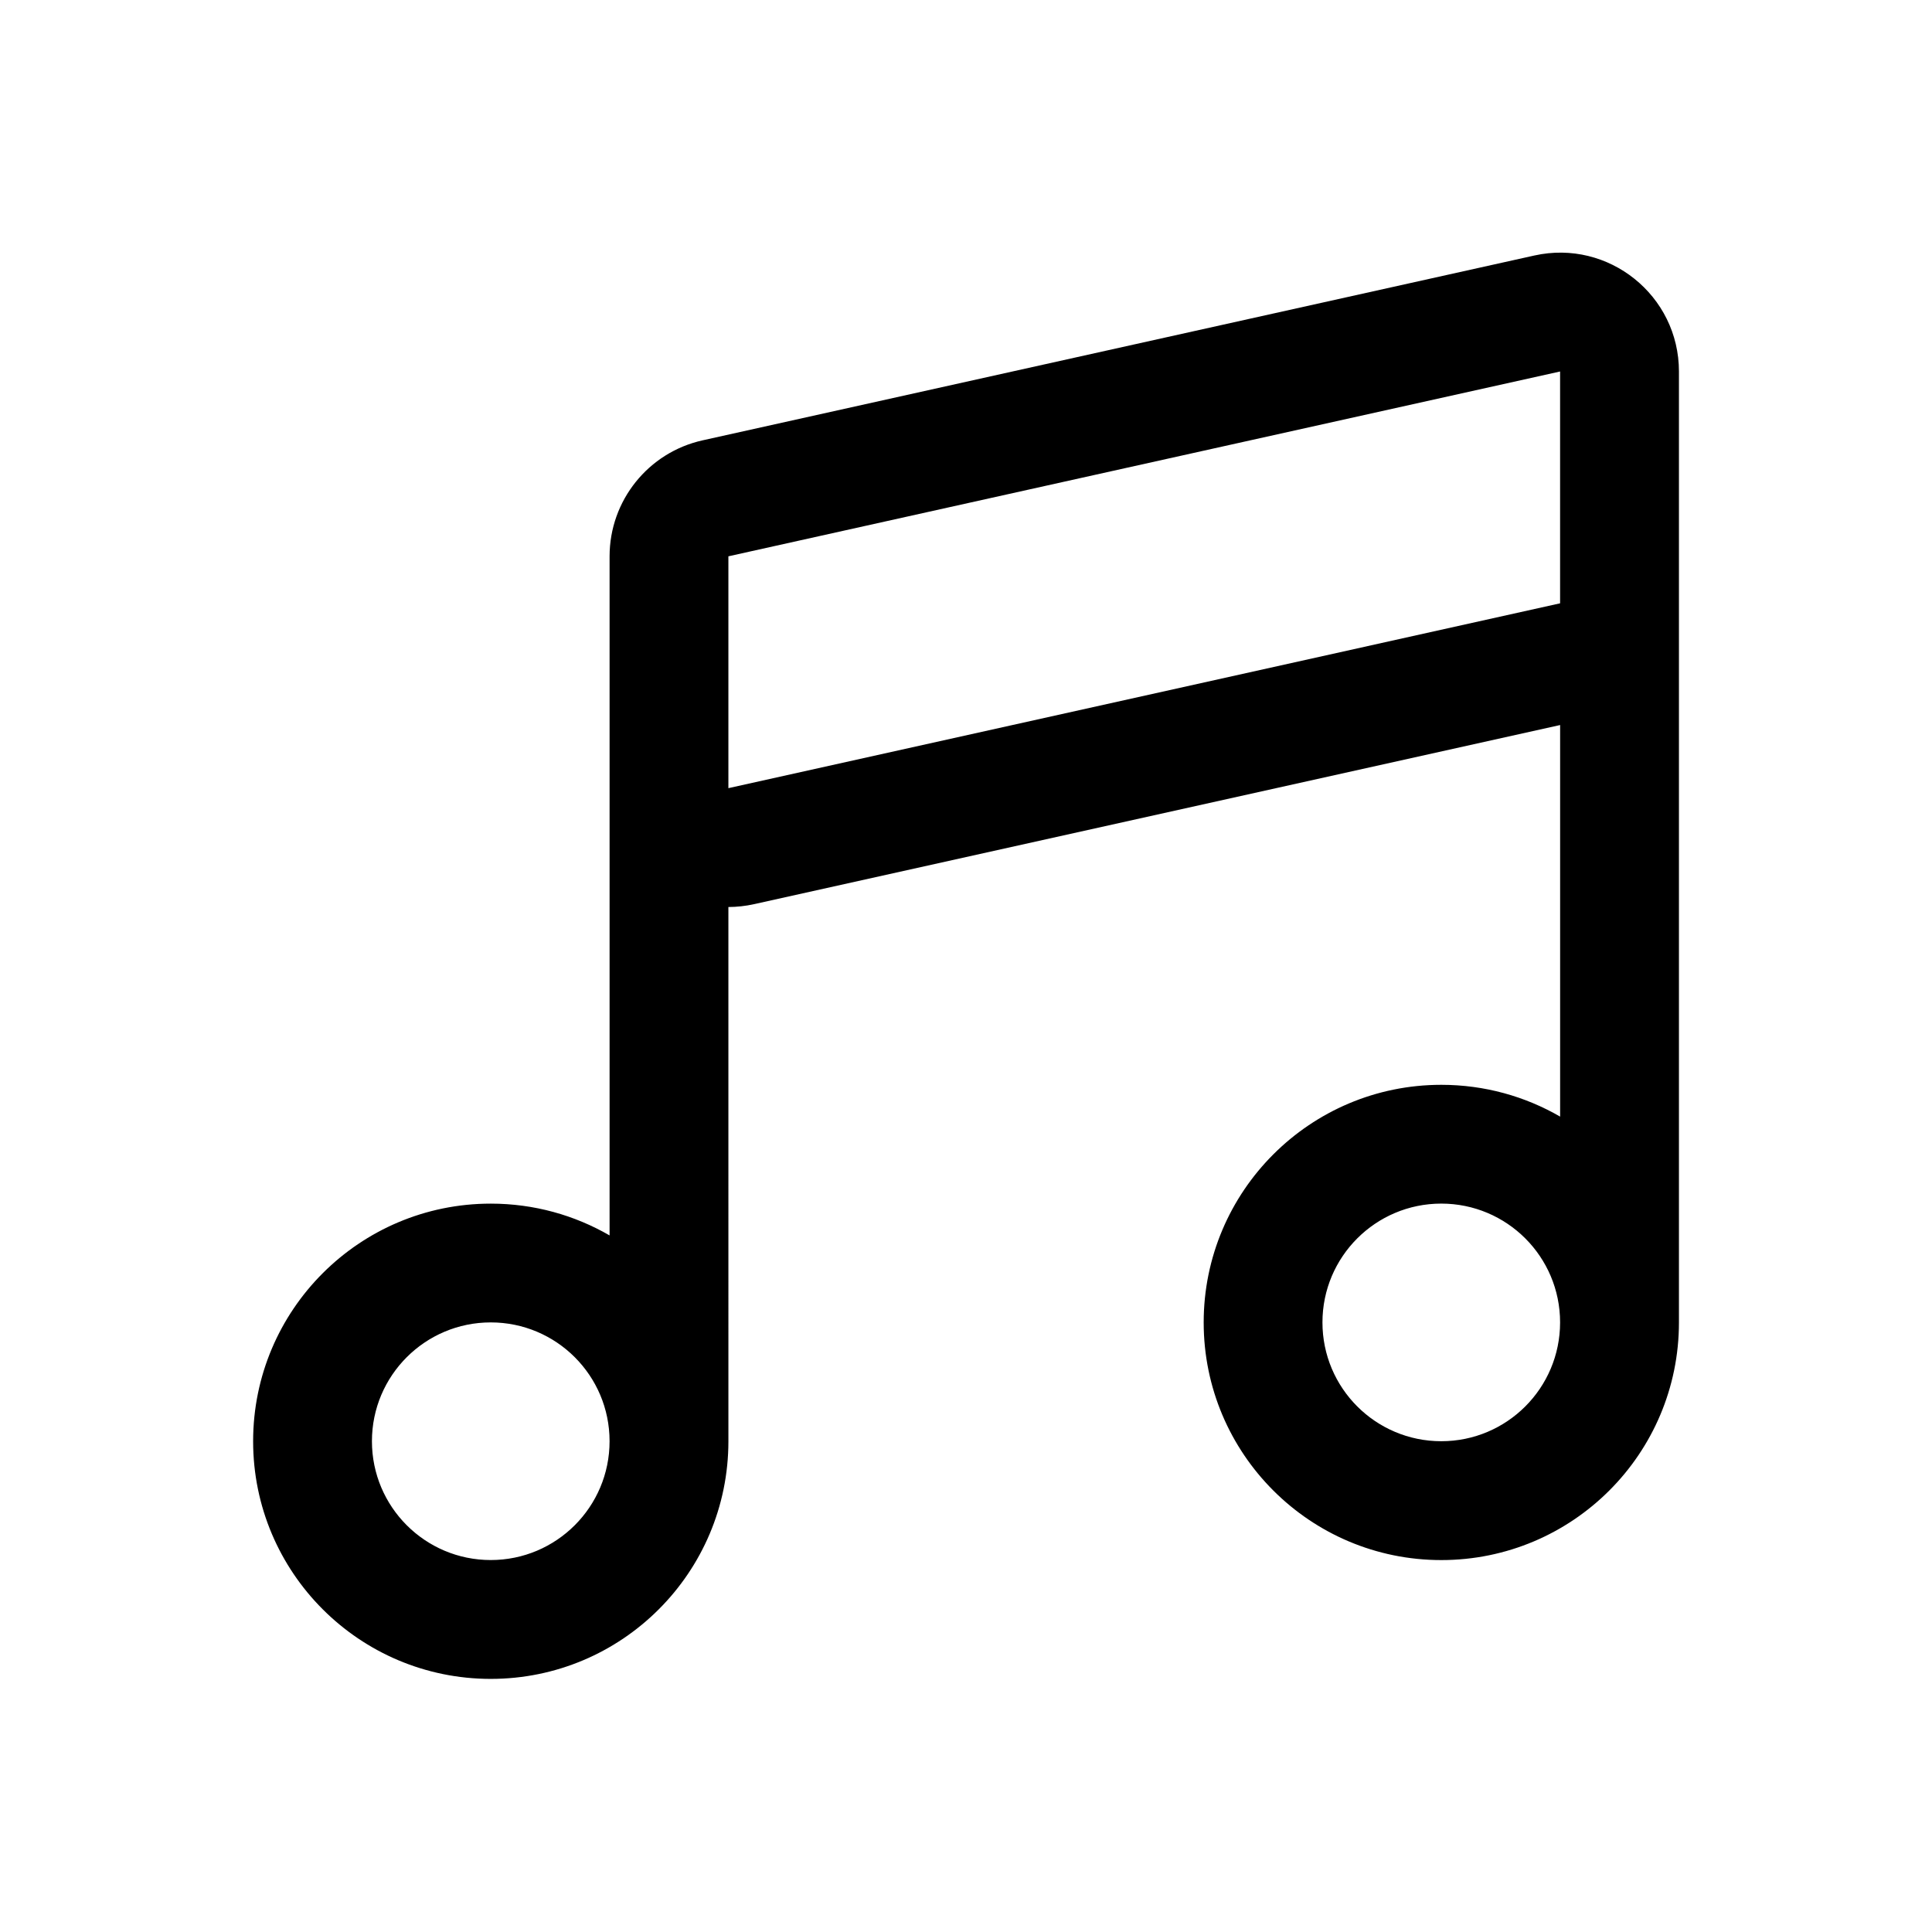 <?xml version="1.0" encoding="UTF-8"?>
<!-- Uploaded to: SVG Repo, www.svgrepo.com, Generator: SVG Repo Mixer Tools -->
<svg fill="#000000" width="800px" height="800px" version="1.1" viewBox="144 144 512 512" xmlns="http://www.w3.org/2000/svg">
 <path d="m557.44 242.45-220.41 48.98v61.441l220.41-48.984zm-220.41 141.92c2.242-0.008 4.531-0.254 6.828-0.762l213.59-47.465v103.77c-9.262-5.359-20.016-8.426-31.488-8.426-34.781 0-62.973 28.195-62.973 62.973 0 34.785 28.191 62.977 62.973 62.977 34.785 0 62.977-28.191 62.977-62.977v-252.01c0-20.145-18.652-35.109-38.316-30.738l-220.42 48.98c-14.406 3.203-24.656 15.98-24.656 30.738v179.97c-9.266-5.359-20.02-8.426-31.488-8.426-34.781 0-62.977 28.191-62.977 62.973 0 34.785 28.195 62.977 62.977 62.977s62.977-28.191 62.977-62.977zm-31.488 141.57c0-17.391-14.098-31.488-31.488-31.488s-31.488 14.098-31.488 31.488 14.098 31.488 31.488 31.488 31.488-14.098 31.488-31.488zm220.41-62.973c17.391 0 31.488 14.094 31.488 31.484 0 17.395-14.098 31.488-31.488 31.488s-31.488-14.094-31.488-31.488c0-17.391 14.098-31.484 31.488-31.484z" fill-rule="evenodd"/>
</svg>